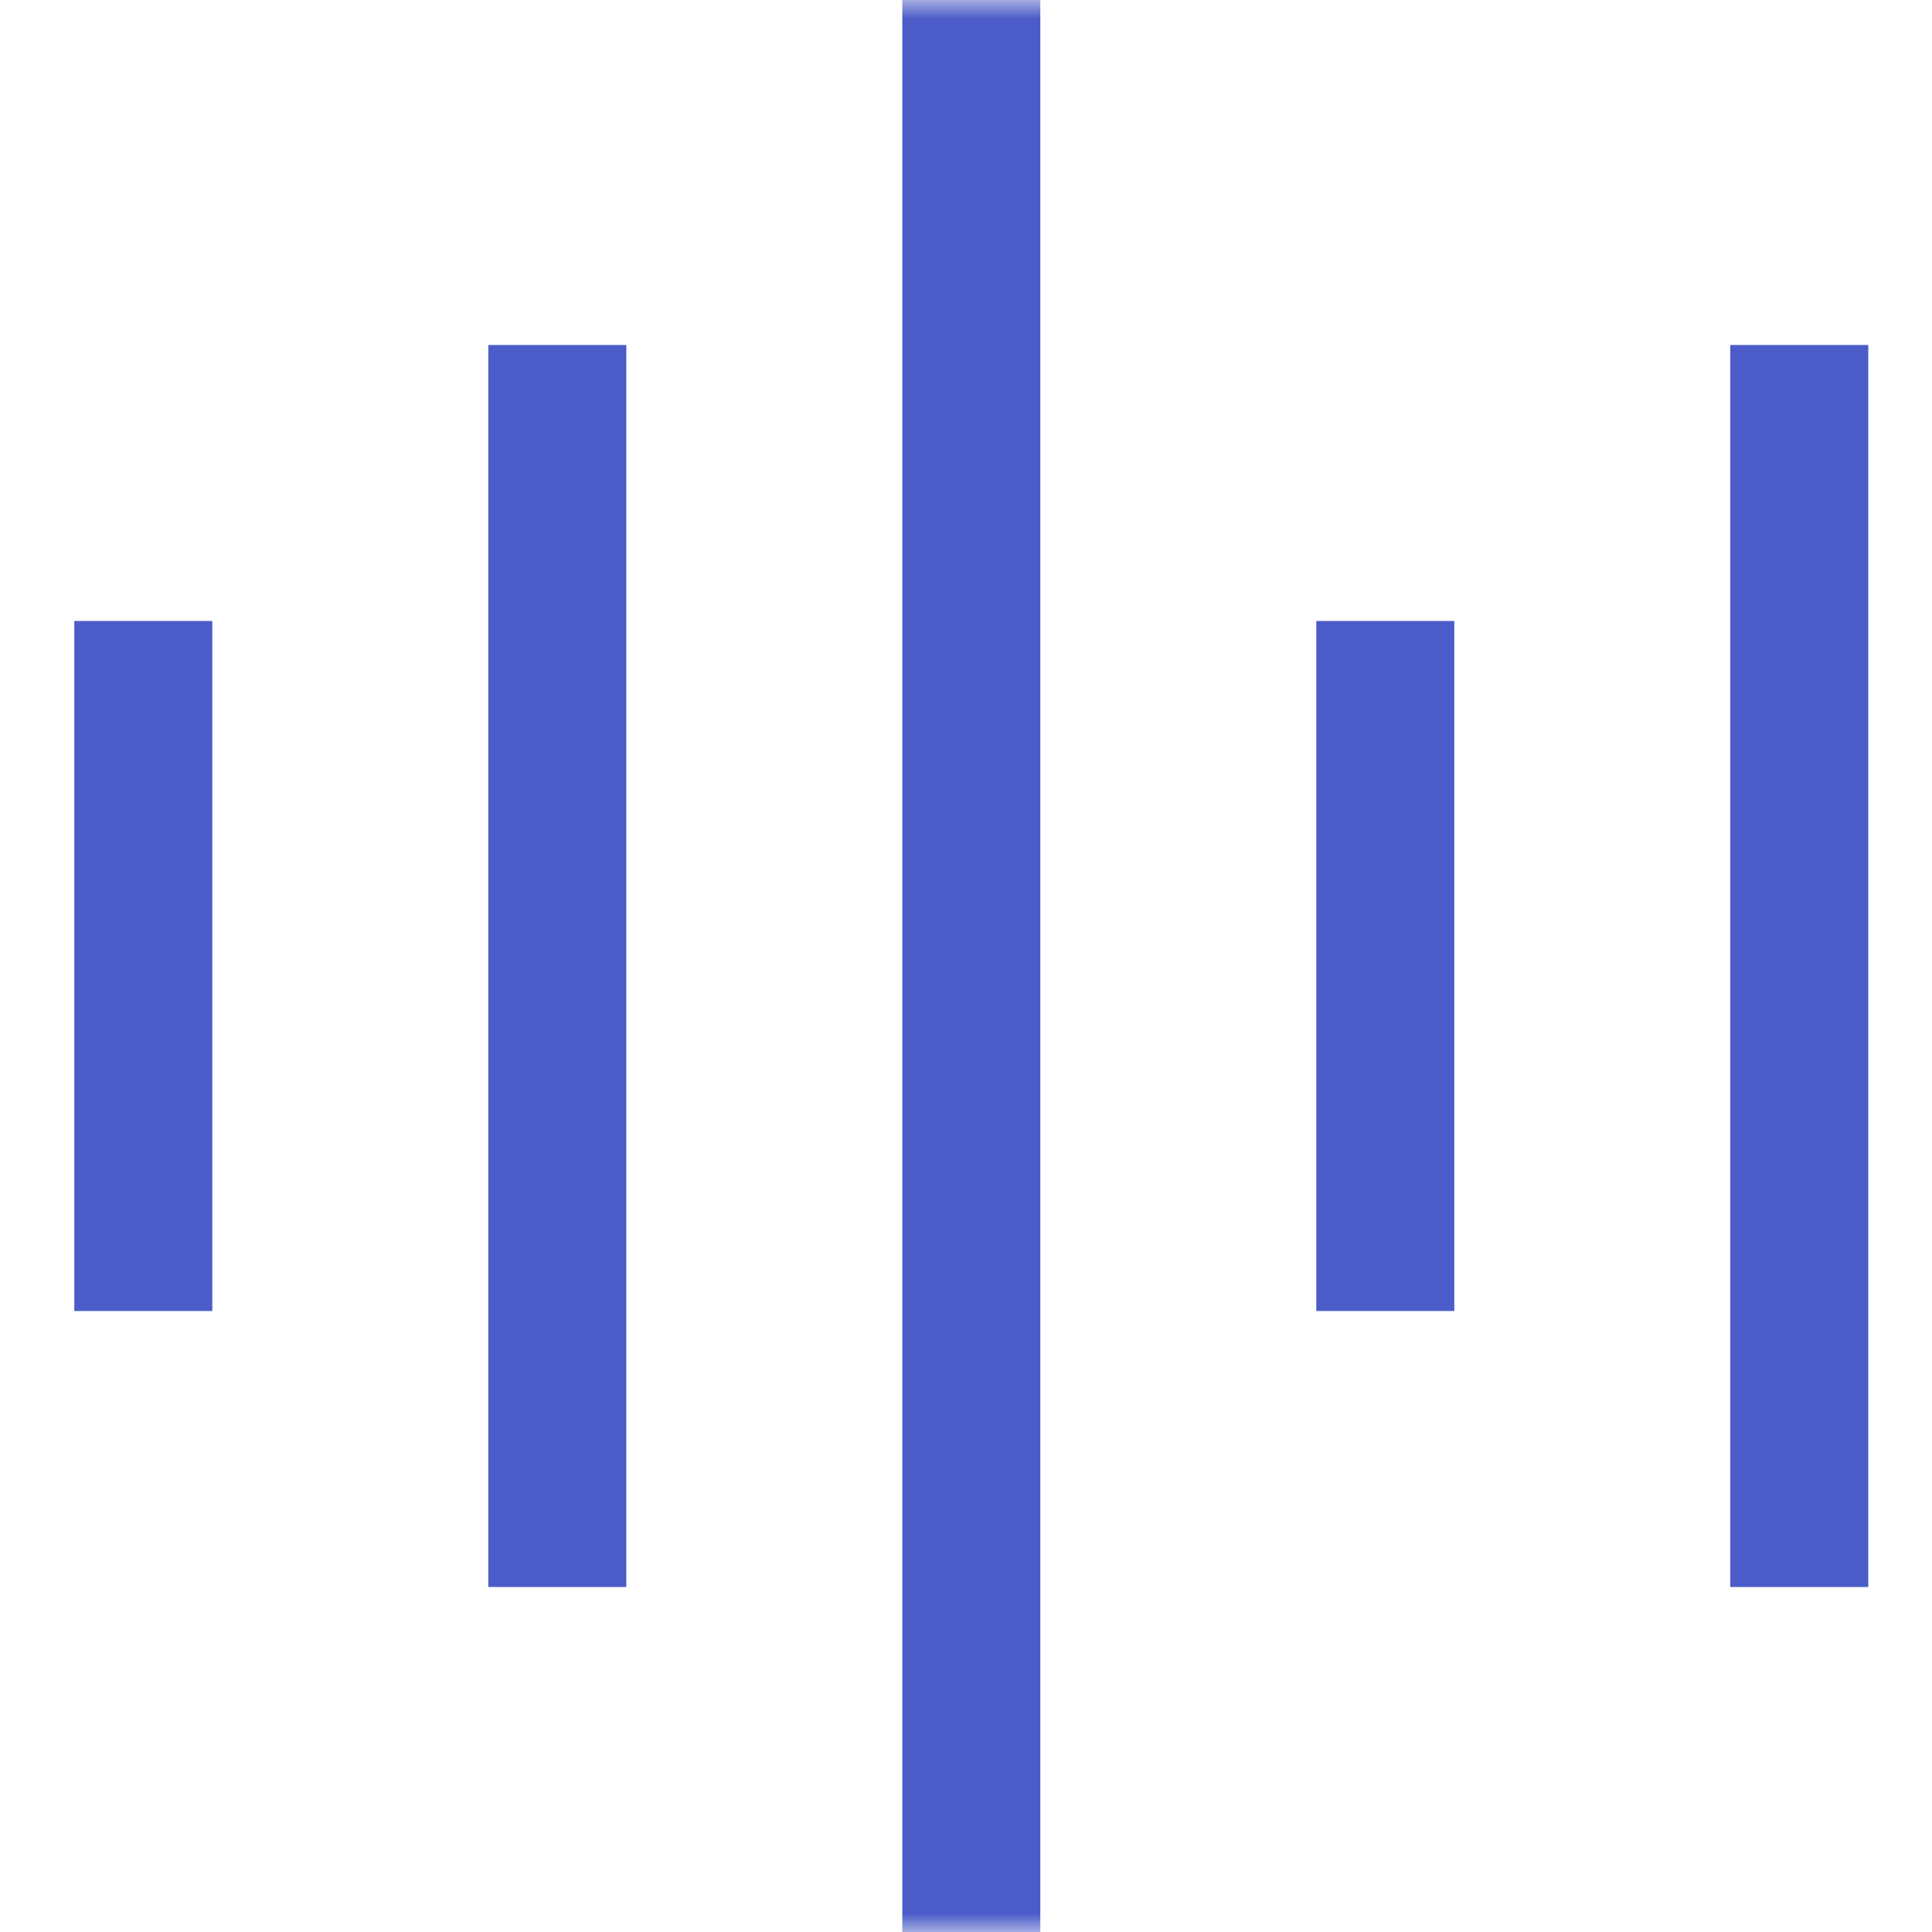 <svg width="52" height="52" viewBox="0 0 52 52" xmlns="http://www.w3.org/2000/svg" xmlns:xlink="http://www.w3.org/1999/xlink">
    <defs>
        <path id="jt7f46yn5a" d="M0 0h52v52H0z"/>
    </defs>
    <g fill="none" fill-rule="evenodd">
        <mask id="c7s40flt6b" fill="#fff">
            <use xlink:href="#jt7f46yn5a"/>
        </mask>
        <g mask="url(#c7s40flt6b)" fill="#4B5CC8" fill-rule="nonzero">
            <path d="M5.714 35.286H2V16.714h3.714v18.572zm11.143-26h-3.714v33.428h3.714V9.286zM28 0h-3.714v52H28V0zm11.143 16.714h-3.714v18.572h3.714V16.714zm11.143-7.428H46.57v33.428h3.715V9.286z"/>
        </g>
    </g>
</svg>
